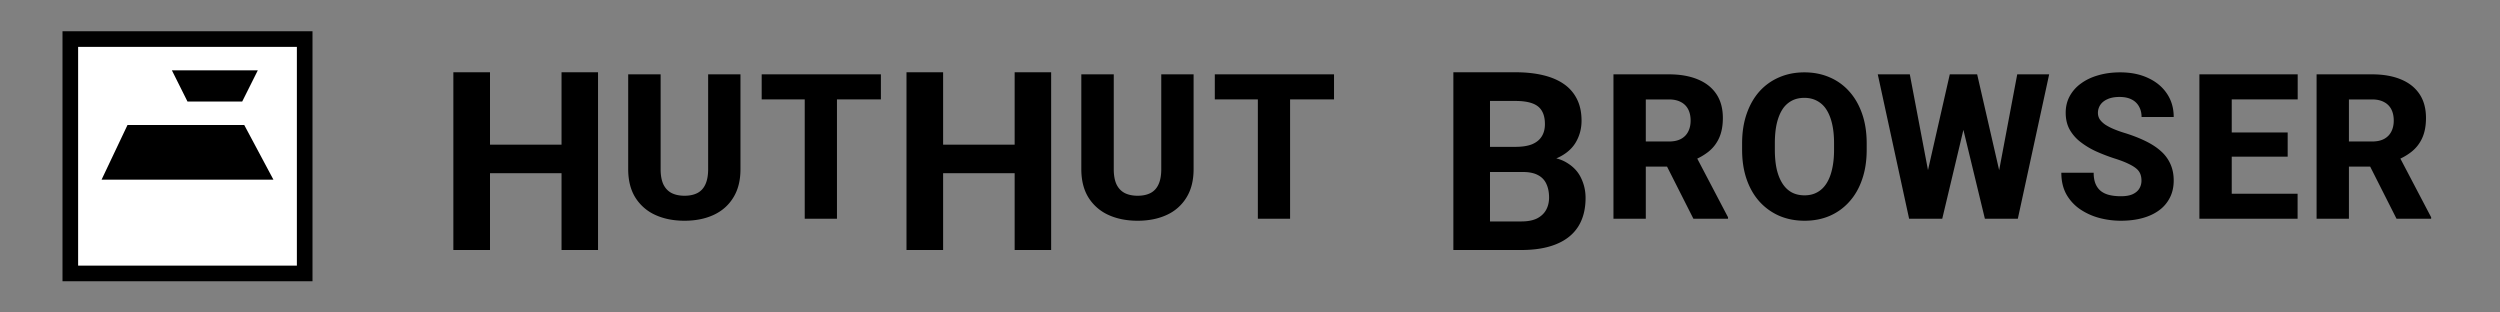 <svg xmlns="http://www.w3.org/2000/svg" width="320" height="40" fill="none" viewBox="0 0 320 40">
  <rect x="0" y="0" width="320" height="40" fill="#808080" stroke="none"/>
  <path fill="#FFF" stroke="#000" stroke-width="2" d="M9 5h30v30H9z"/>
  <path fill="#000" d="M16.32 16h14.944L35 23H13l3.32-7ZM24 13l-2-4h11l-2 4h-7Z"/>
  <g clip-path="url(#a)">
    <path fill="#000" d="M73.203 18.516v3.656H61.328v-3.656h11.875ZM62.72 9.25V32h-4.69V9.25h4.688Zm13.828 0V32h-4.672V9.25h4.672Zm14.094.266h4.138v12.136c0 1.44-.304 2.65-.914 3.631-.6.982-1.439 1.723-2.513 2.222-1.075.5-2.32.749-3.733.749-1.422 0-2.674-.25-3.758-.75a5.839 5.839 0 0 1-2.539-2.22c-.61-.983-.914-2.193-.914-3.632V9.516h4.151v12.136c0 .796.119 1.448.356 1.955.246.5.597.868 1.054 1.105.457.228 1.007.343 1.65.343s1.19-.115 1.638-.343c.457-.237.8-.605 1.028-1.105.237-.507.356-1.16.356-1.955V9.516Zm16.489 0V28h-4.126V9.516h4.126Zm5.624 0v3.211h-15.26V9.516h15.26Zm18.448 9v3.656h-11.875v-3.656h11.875ZM120.719 9.25V32h-4.688V9.25h4.688Zm13.828 0V32h-4.672V9.25h4.672Zm14.095.266h4.138v12.136c0 1.44-.304 2.65-.914 3.631a5.682 5.682 0 0 1-2.513 2.222c-1.075.5-2.319.749-3.733.749-1.422 0-2.674-.25-3.758-.75a5.839 5.839 0 0 1-2.539-2.22c-.609-.983-.914-2.193-.914-3.632V9.516h4.152v12.136c0 .796.118 1.448.355 1.955.245.5.597.868 1.054 1.105.457.228 1.007.343 1.65.343s1.189-.115 1.638-.343c.457-.237.8-.605 1.028-1.105.237-.507.356-1.16.356-1.955V9.516Zm16.489 0V28h-4.126V9.516h4.126Zm5.624 0v3.211h-15.26V9.516h15.26Zm24.183 12.5h-5.844l-.032-3.22h4.907c.864 0 1.573-.108 2.125-.327.552-.23.963-.558 1.234-.985.281-.437.422-.968.422-1.593 0-.709-.135-1.282-.406-1.72-.261-.437-.672-.754-1.235-.952-.552-.198-1.265-.297-2.14-.297h-3.25V32h-4.688V9.25h7.938c1.323 0 2.505.125 3.547.375 1.052.25 1.942.63 2.672 1.14a5.071 5.071 0 0 1 1.671 1.938c.386.771.579 1.688.579 2.75 0 .938-.214 1.802-.641 2.594-.417.791-1.078 1.437-1.985 1.937-.895.5-2.067.776-3.515.828l-1.359 1.204ZM194.734 32h-6.922l1.829-3.656h5.093c.823 0 1.495-.13 2.016-.39.521-.272.906-.636 1.156-1.095.25-.458.375-.984.375-1.578 0-.666-.114-1.244-.343-1.734a2.32 2.32 0 0 0-1.063-1.125c-.49-.271-1.135-.406-1.937-.406h-4.516l.031-3.22h5.625l1.078 1.267c1.386-.021 2.5.224 3.344.734.854.5 1.474 1.15 1.859 1.953.396.802.594 1.662.594 2.578 0 1.459-.318 2.688-.953 3.688-.635.99-1.568 1.734-2.797 2.234-1.219.5-2.708.75-4.469.75Zm11.789-22.484h7.097c1.414 0 2.637.211 3.669.634 1.041.424 1.841 1.05 2.399 1.88.559.829.838 1.853.838 3.072 0 1.015-.165 1.878-.495 2.59a4.695 4.695 0 0 1-1.396 1.764 7.448 7.448 0 0 1-2.082 1.13l-1.346.736h-6.043l-.025-3.212h4.494c.618 0 1.13-.11 1.536-.33.406-.22.711-.529.914-.927.212-.406.317-.88.317-1.421 0-.559-.105-1.041-.317-1.448a2.121 2.121 0 0 0-.939-.926c-.407-.22-.915-.33-1.524-.33h-2.958V28h-4.139V9.516ZM216.756 28l-4.152-8.214 4.368-.013 4.215 8.037V28h-4.431Zm22.18-9.648v.825c0 1.405-.195 2.666-.584 3.783-.381 1.117-.927 2.07-1.638 2.856a7.149 7.149 0 0 1-2.514 1.816c-.965.415-2.035.622-3.212.622-1.176 0-2.251-.207-3.224-.622a7.39 7.39 0 0 1-2.539-1.816c-.711-.787-1.261-1.739-1.651-2.856-.389-1.117-.584-2.378-.584-3.783v-.825c0-1.405.195-2.667.584-3.784.39-1.125.935-2.082 1.638-2.869a7.136 7.136 0 0 1 2.526-1.803c.974-.423 2.048-.634 3.225-.634 1.176 0 2.251.211 3.225.634a7.01 7.01 0 0 1 2.513 1.803c.711.787 1.261 1.744 1.651 2.87.389 1.116.584 2.378.584 3.783Zm-4.177.825v-.85c0-.94-.085-1.77-.254-2.49-.169-.727-.415-1.336-.736-1.827a3.16 3.16 0 0 0-1.194-1.105c-.474-.254-1.011-.38-1.612-.38-.626 0-1.172.126-1.638.38a3.191 3.191 0 0 0-1.18 1.105c-.314.49-.555 1.1-.724 1.828-.161.72-.241 1.549-.241 2.488v.85c0 .932.08 1.761.241 2.489.169.72.415 1.329.736 1.828.322.5.715.876 1.181 1.13.474.254 1.024.38 1.65.38.601 0 1.134-.126 1.6-.38.474-.254.872-.63 1.193-1.13.322-.5.563-1.109.724-1.828.169-.728.254-1.557.254-2.488Zm11.132 6.513 3.681-16.174h2.12l.838 2.005L248.607 28h-2.323l-.393-2.31Zm-1.435-16.174 3.085 16.25-.533 2.234h-2.641l-4.012-18.484h4.101Zm10.702 16.16 3.047-16.16h4.088L258.281 28h-2.615l-.508-2.323Zm-2.082-16.16 3.733 16.262-.432 2.222h-2.311l-3.986-16.491.876-1.993h2.12Zm21.032 13.609c0-.313-.046-.592-.139-.838a1.705 1.705 0 0 0-.508-.698c-.246-.212-.593-.423-1.041-.635-.449-.22-1.037-.444-1.765-.673a23.63 23.63 0 0 1-2.374-.914 10.215 10.215 0 0 1-1.993-1.206 5.285 5.285 0 0 1-1.384-1.6c-.33-.609-.495-1.32-.495-2.132 0-.787.174-1.498.521-2.133a4.842 4.842 0 0 1 1.46-1.625c.626-.457 1.362-.804 2.209-1.041.846-.246 1.777-.368 2.793-.368 1.354 0 2.543.24 3.567.723 1.033.474 1.837 1.143 2.412 2.006.576.855.863 1.85.863 2.984h-4.113c0-.5-.106-.94-.317-1.32a2.137 2.137 0 0 0-.94-.915c-.414-.22-.935-.33-1.561-.33-.61 0-1.122.093-1.536.28-.407.177-.716.423-.927.736a1.853 1.853 0 0 0-.305 1.028c0 .296.076.567.229.813.16.237.389.46.685.673a6.81 6.81 0 0 0 1.117.583c.441.187.944.364 1.511.534.99.313 1.866.66 2.628 1.04.77.381 1.418.813 1.942 1.296a4.777 4.777 0 0 1 1.181 1.637c.271.61.406 1.3.406 2.07 0 .82-.16 1.548-.482 2.183a4.492 4.492 0 0 1-1.371 1.625c-.593.44-1.304.775-2.133 1.003-.829.229-1.756.343-2.78.343-.931 0-1.85-.119-2.755-.356a8.14 8.14 0 0 1-2.463-1.117 5.72 5.72 0 0 1-1.752-1.904c-.432-.779-.647-1.701-.647-2.768h4.138c0 .559.081 1.033.241 1.422.161.381.39.69.686.927.305.237.673.406 1.105.508.431.101.914.152 1.447.152.618 0 1.117-.084 1.498-.254.389-.178.677-.419.863-.723.186-.305.279-.644.279-1.016Zm19.984 1.675V28h-9.839v-3.2h9.839Zm-8.43-15.284V28h-4.139V9.516h4.139Zm7.16 7.44v3.097h-8.569v-3.098h8.569Zm1.282-7.44v3.211h-9.851V9.516h9.851Zm2.419 0h7.097c1.414 0 2.637.211 3.669.634 1.041.424 1.841 1.05 2.399 1.88.559.829.838 1.853.838 3.072 0 1.015-.165 1.878-.495 2.59a4.695 4.695 0 0 1-1.396 1.764 7.448 7.448 0 0 1-2.082 1.13l-1.346.736h-6.043l-.025-3.212h4.494c.618 0 1.13-.11 1.536-.33.406-.22.711-.529.914-.927.212-.406.317-.88.317-1.421 0-.559-.105-1.041-.317-1.448a2.121 2.121 0 0 0-.939-.926c-.407-.22-.915-.33-1.524-.33h-2.958V28h-4.139V9.516ZM306.756 28l-4.152-8.214 4.368-.013 4.215 8.037V28h-4.431Z"/>
  </g>
  <defs>
    <clipPath id="a">
      <path fill="#fff" d="M56 4h256v32H56z"/>
    </clipPath>
  </defs>
</svg>
